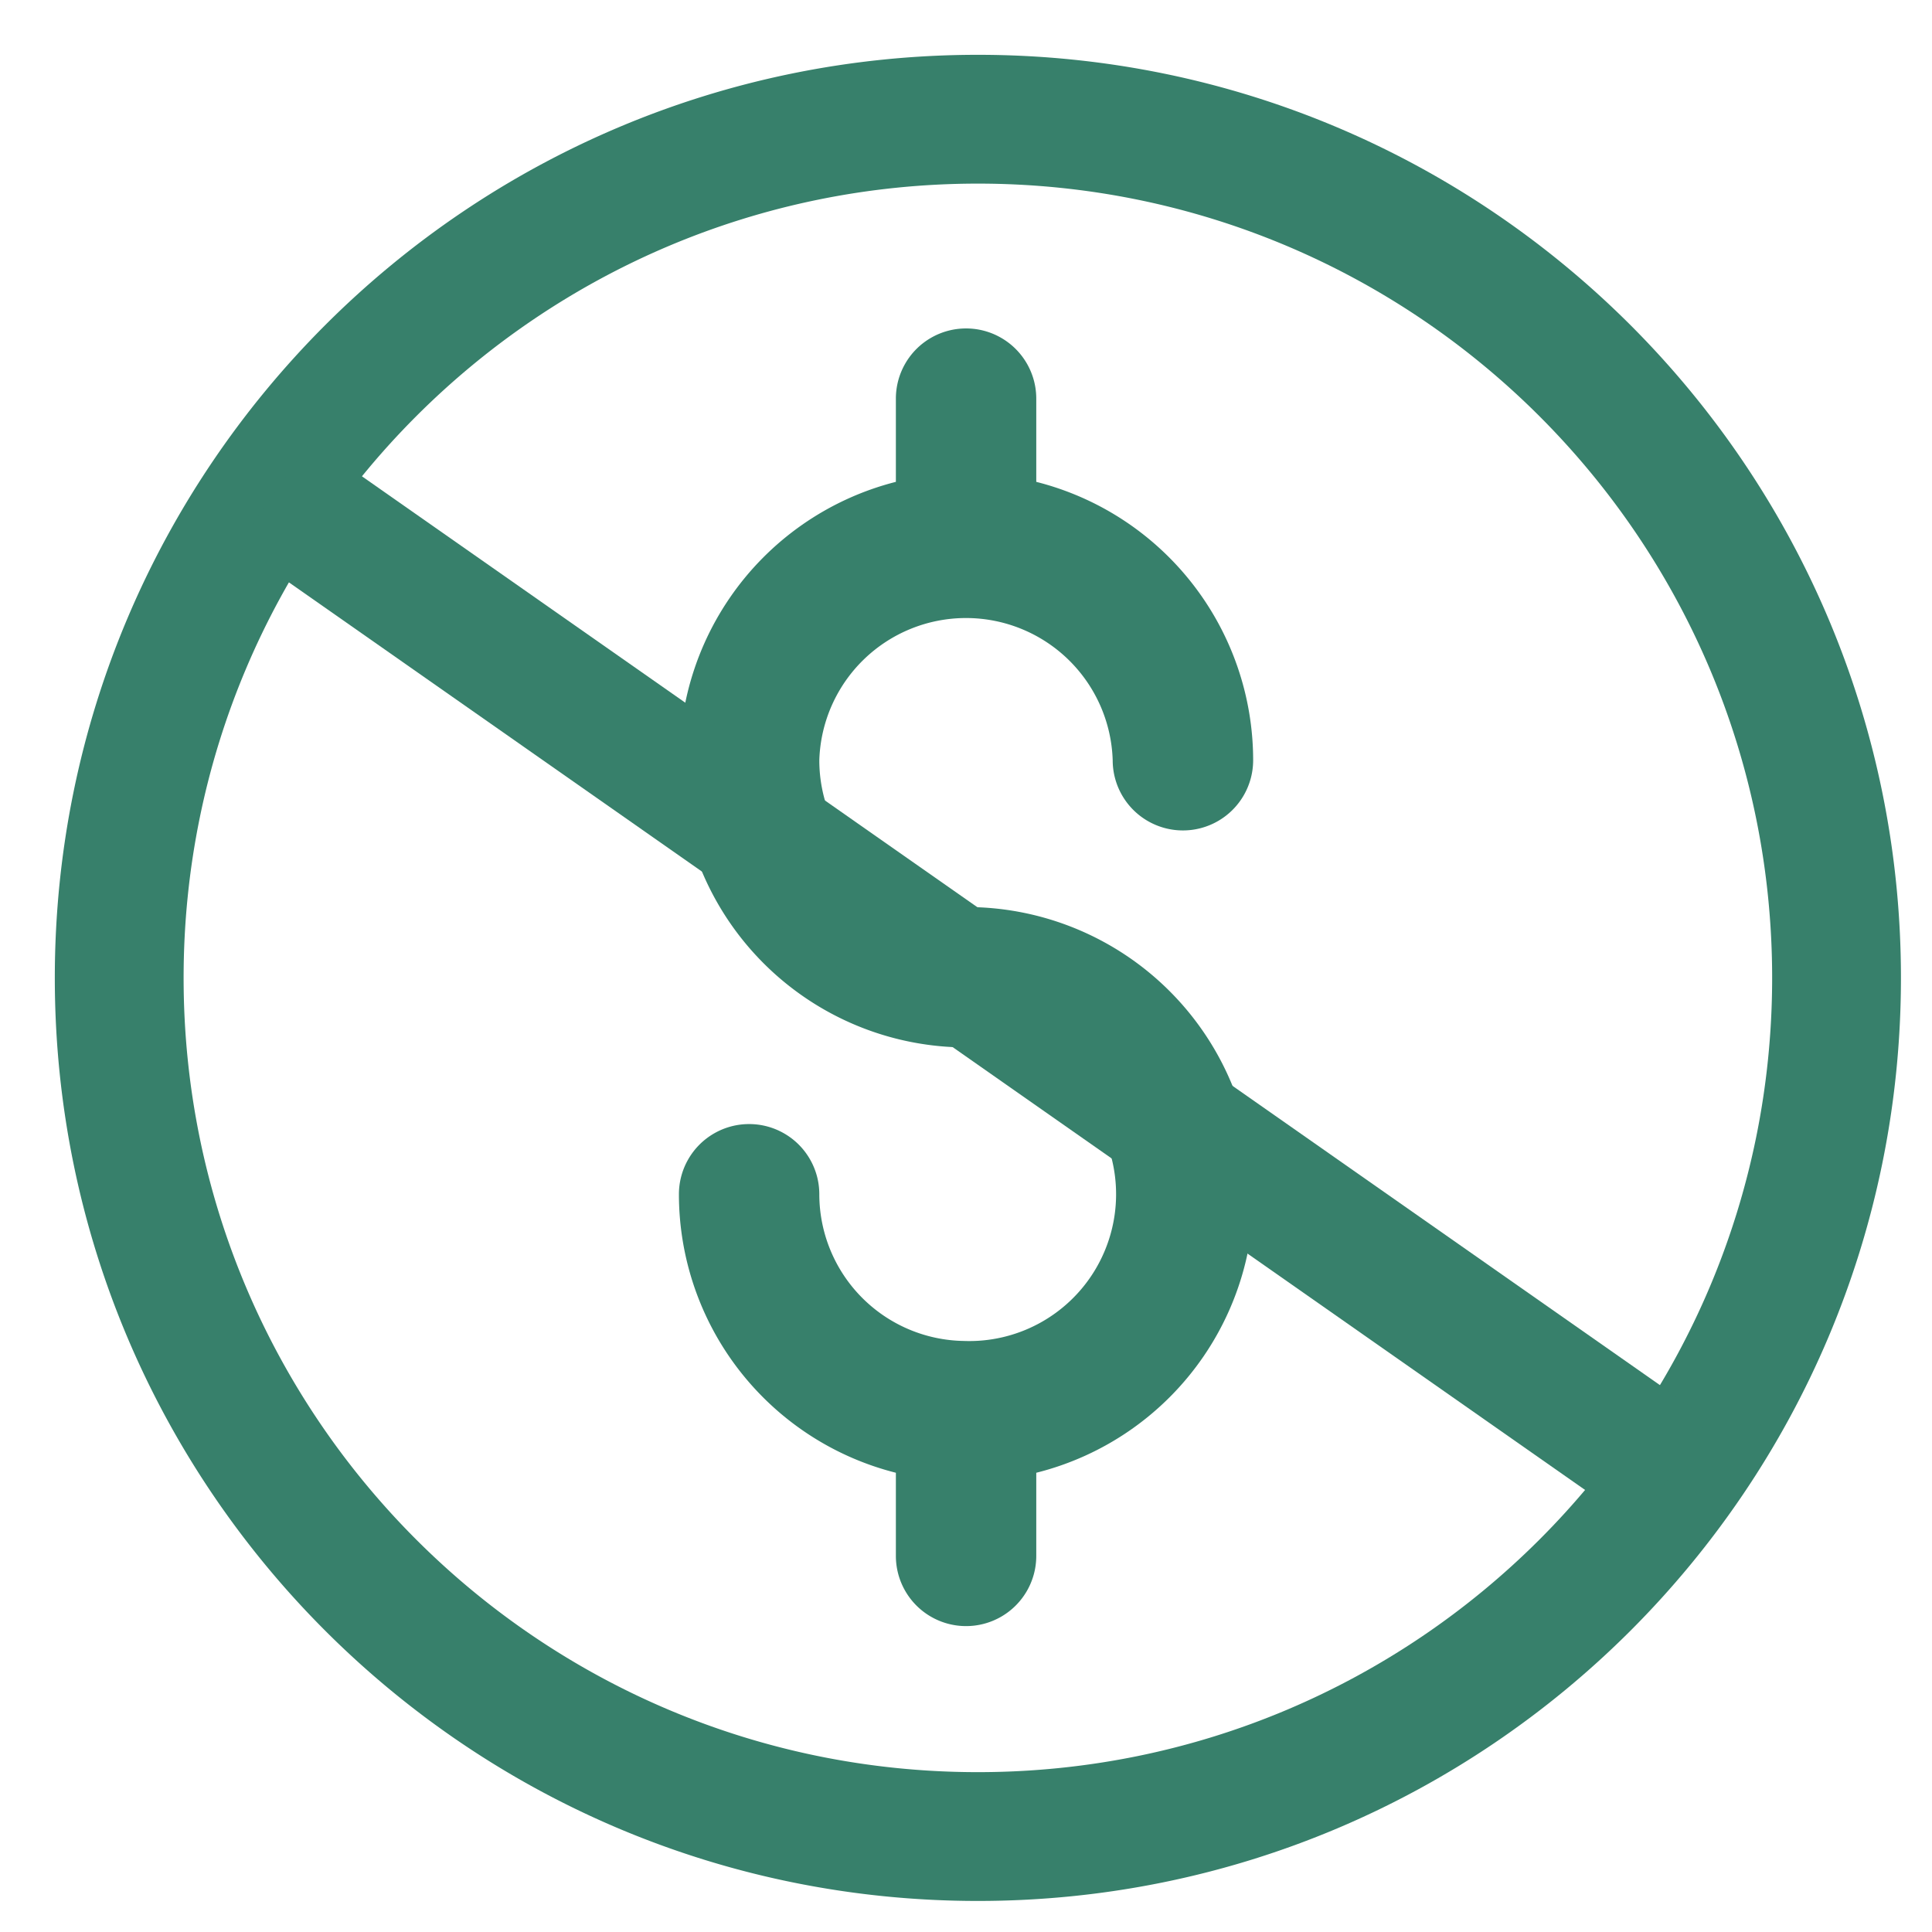 <svg width="27" height="27" fill="none" xmlns="http://www.w3.org/2000/svg"><path fill-rule="evenodd" clip-rule="evenodd" d="M2.566 13.666c0-6.129 4.967-11.1 11.1-11.1 6.131 0 11.1 4.971 11.1 11.1 0 6.131-4.969 11.1-11.1 11.1-6.133 0-11.1-4.969-11.1-11.1zm11.1-12.9c-7.127 0-12.9 5.777-12.9 12.9 0 7.125 5.773 12.9 12.9 12.9 7.125 0 12.9-5.775 12.9-12.9 0-7.123-5.775-12.9-12.9-12.9zm-2.216 9.858a2.051 2.051 0 0 1 4.1 0 .981.981 0 0 0 1.963 0 4.015 4.015 0 0 0-3.031-3.89V5.571a.981.981 0 1 0-1.962 0v1.163a4.014 4.014 0 0 0 .982 7.904 2.052 2.052 0 1 1-.036 4.102 2.052 2.052 0 0 1-2.016-2.05.981.981 0 1 0-1.962 0 4.016 4.016 0 0 0 3.032 3.892v1.162a.981.981 0 1 0 1.962 0v-1.162a4.013 4.013 0 0 0-.98-7.906 2.052 2.052 0 0 1-2.052-2.052z" fill="#37806B"/><path fill-rule="evenodd" clip-rule="evenodd" d="M22.854 21.314 3.31 7.629l1.032-1.474 19.544 13.684-1.032 1.475z" fill="#37806B"/></svg>